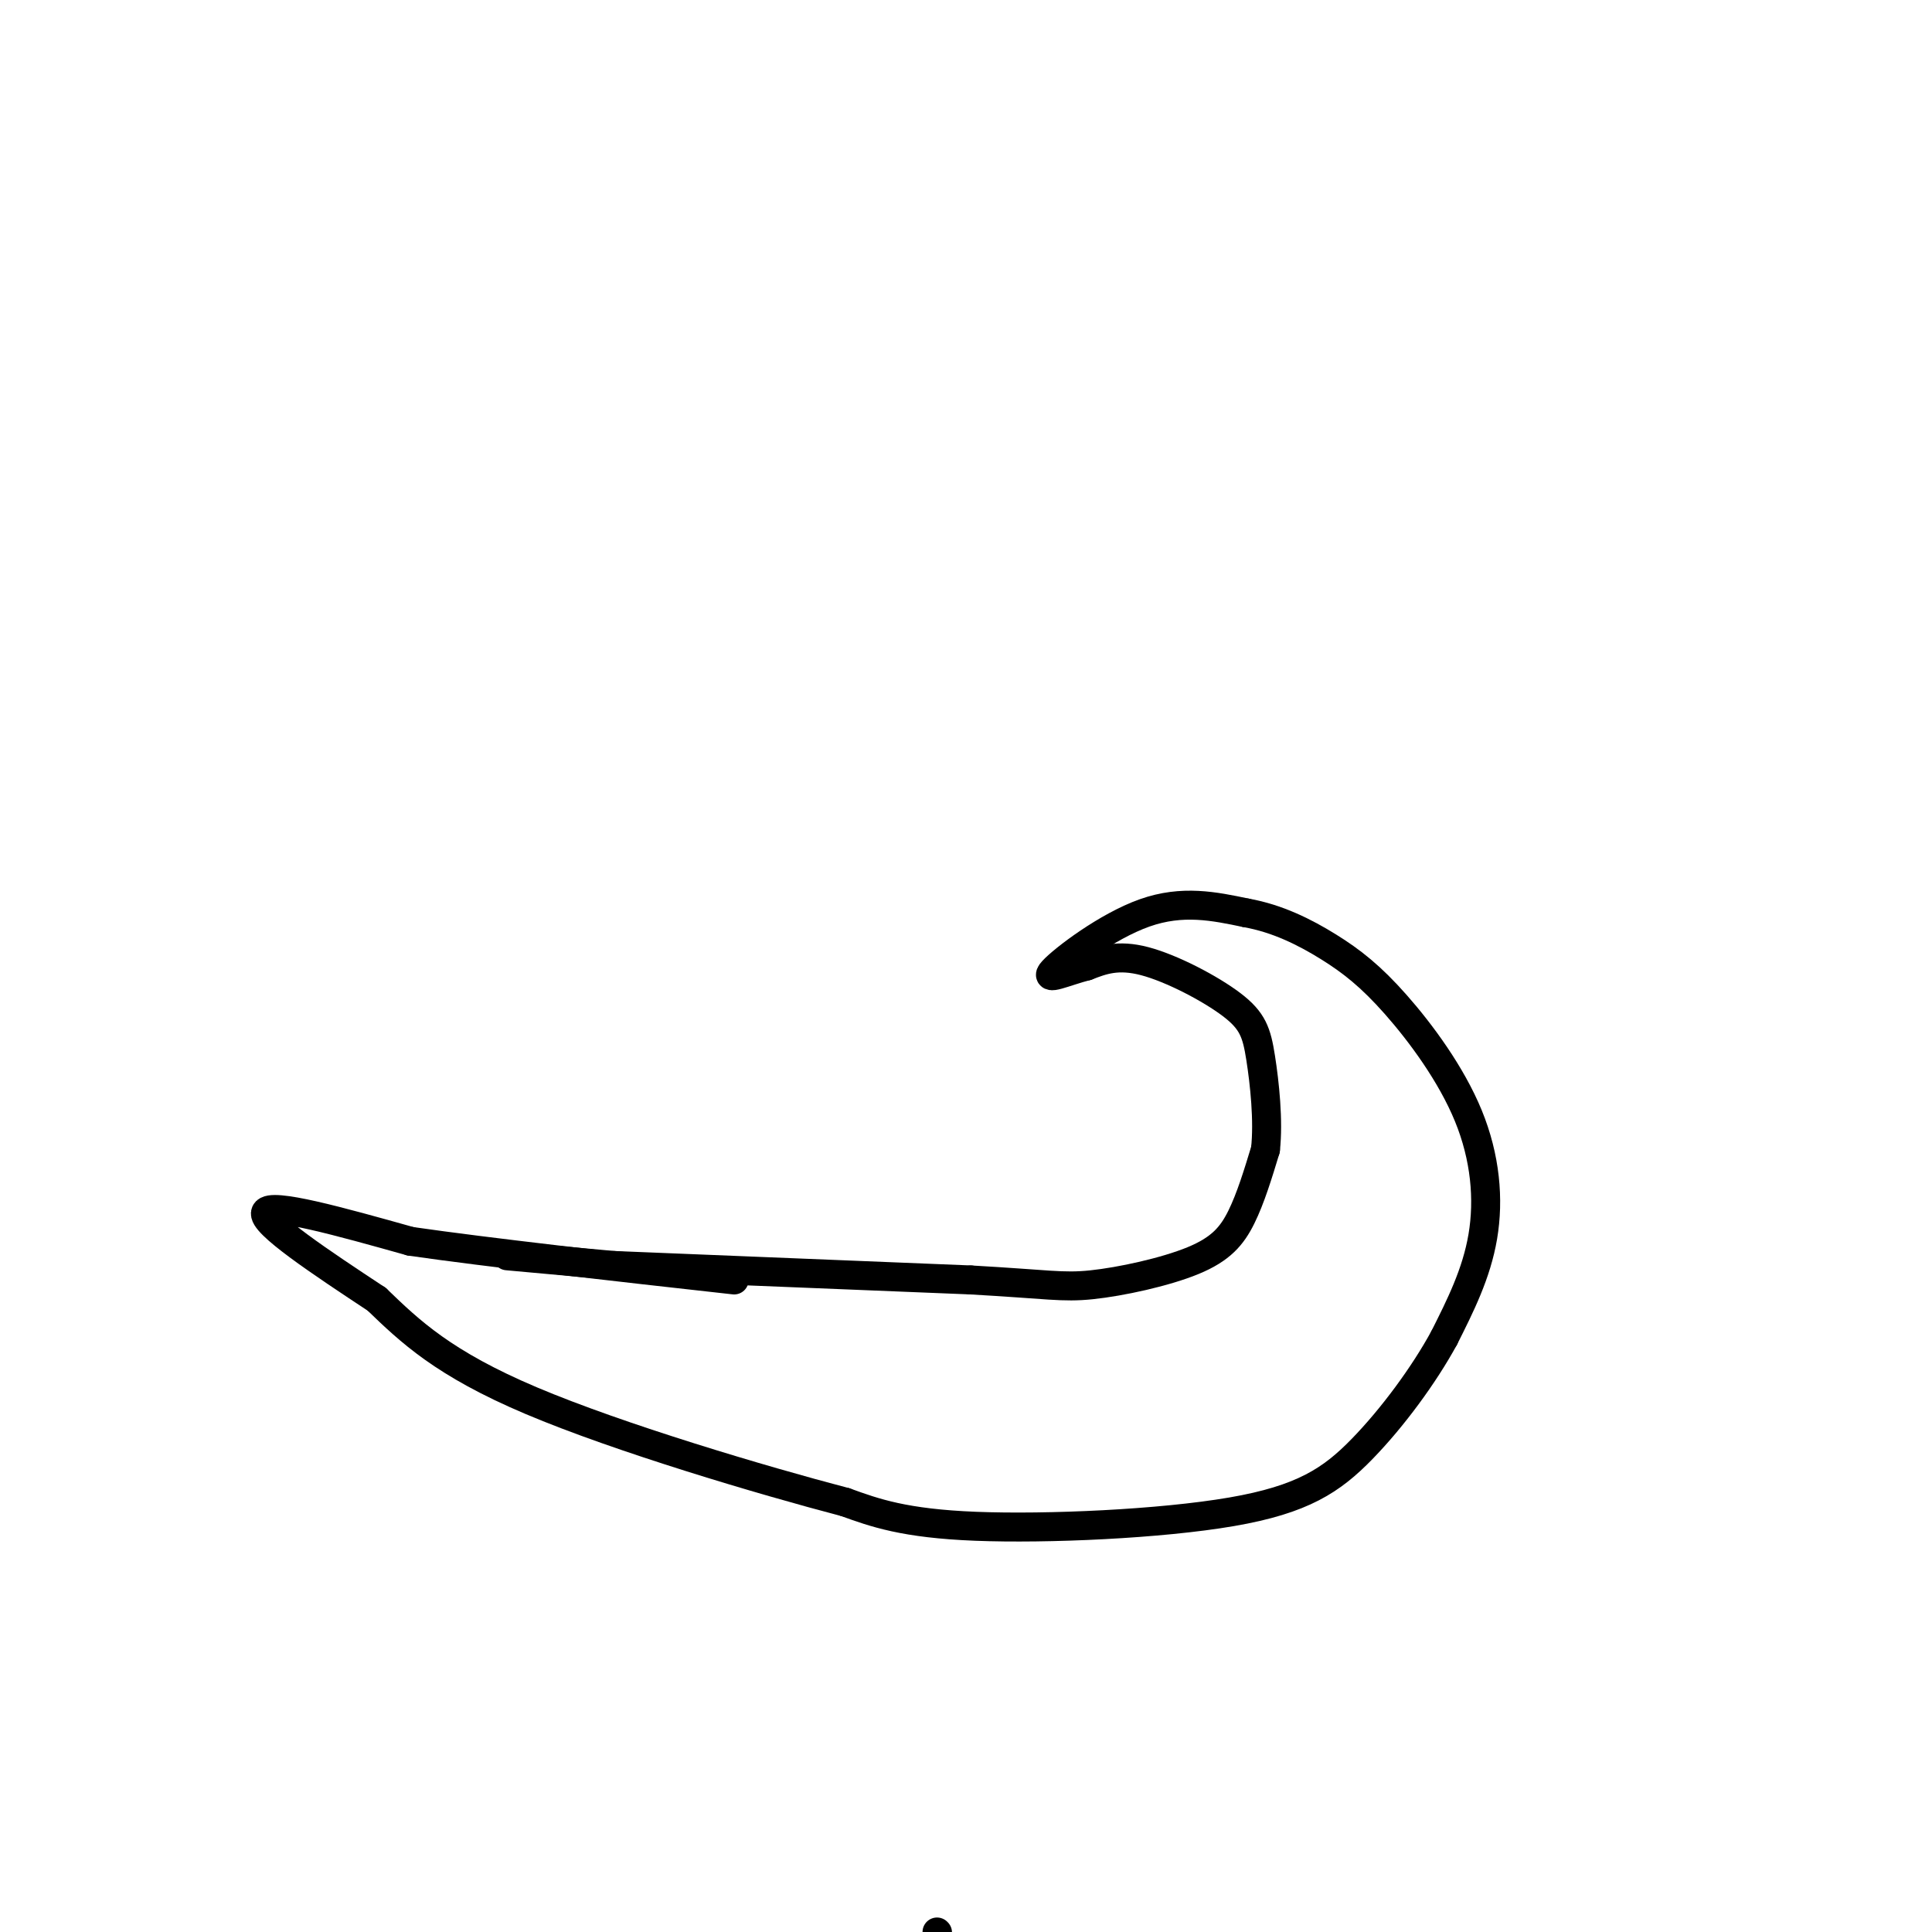 <svg viewBox='0 0 400 400' version='1.1' xmlns='http://www.w3.org/2000/svg' xmlns:xlink='http://www.w3.org/1999/xlink'><g fill='none' stroke='#000000' stroke-width='6' stroke-linecap='round' stroke-linejoin='round'><path d='M105,260c0.000,0.000 44.000,4.000 44,4'/><path d='M127,262c0.000,0.000 74.000,3.000 74,3'/><path d='M201,265c15.981,0.895 18.933,1.632 25,1c6.067,-0.632 15.249,-2.632 21,-5c5.751,-2.368 8.072,-5.105 10,-9c1.928,-3.895 3.464,-8.947 5,-14'/><path d='M262,238c0.662,-5.949 -0.183,-13.821 -1,-19c-0.817,-5.179 -1.604,-7.663 -6,-11c-4.396,-3.337 -12.399,-7.525 -18,-9c-5.601,-1.475 -8.801,-0.238 -12,1'/><path d='M225,200c-4.321,1.095 -9.125,3.333 -7,1c2.125,-2.333 11.179,-9.238 19,-12c7.821,-2.762 14.411,-1.381 21,0'/><path d='M258,189c6.474,1.142 12.157,3.997 17,7c4.843,3.003 8.844,6.156 14,12c5.156,5.844 11.465,14.381 15,23c3.535,8.619 4.296,17.320 3,25c-1.296,7.680 -4.648,14.340 -8,21'/><path d='M299,277c-4.211,7.734 -10.737,16.568 -17,23c-6.263,6.432 -12.263,10.463 -27,13c-14.737,2.537 -38.211,3.582 -53,3c-14.789,-0.582 -20.895,-2.791 -27,-5'/><path d='M175,311c-17.222,-4.511 -46.778,-13.289 -65,-21c-18.222,-7.711 -25.111,-14.356 -32,-21'/><path d='M78,269c-11.422,-7.533 -23.978,-15.867 -23,-18c0.978,-2.133 15.489,1.933 30,6'/><path d='M85,257c16.167,2.333 41.583,5.167 67,8'/><path d=''/><path d='M194,400c0.000,0.000 0.100,0.100 0.1,0.1'/></g>
</svg>